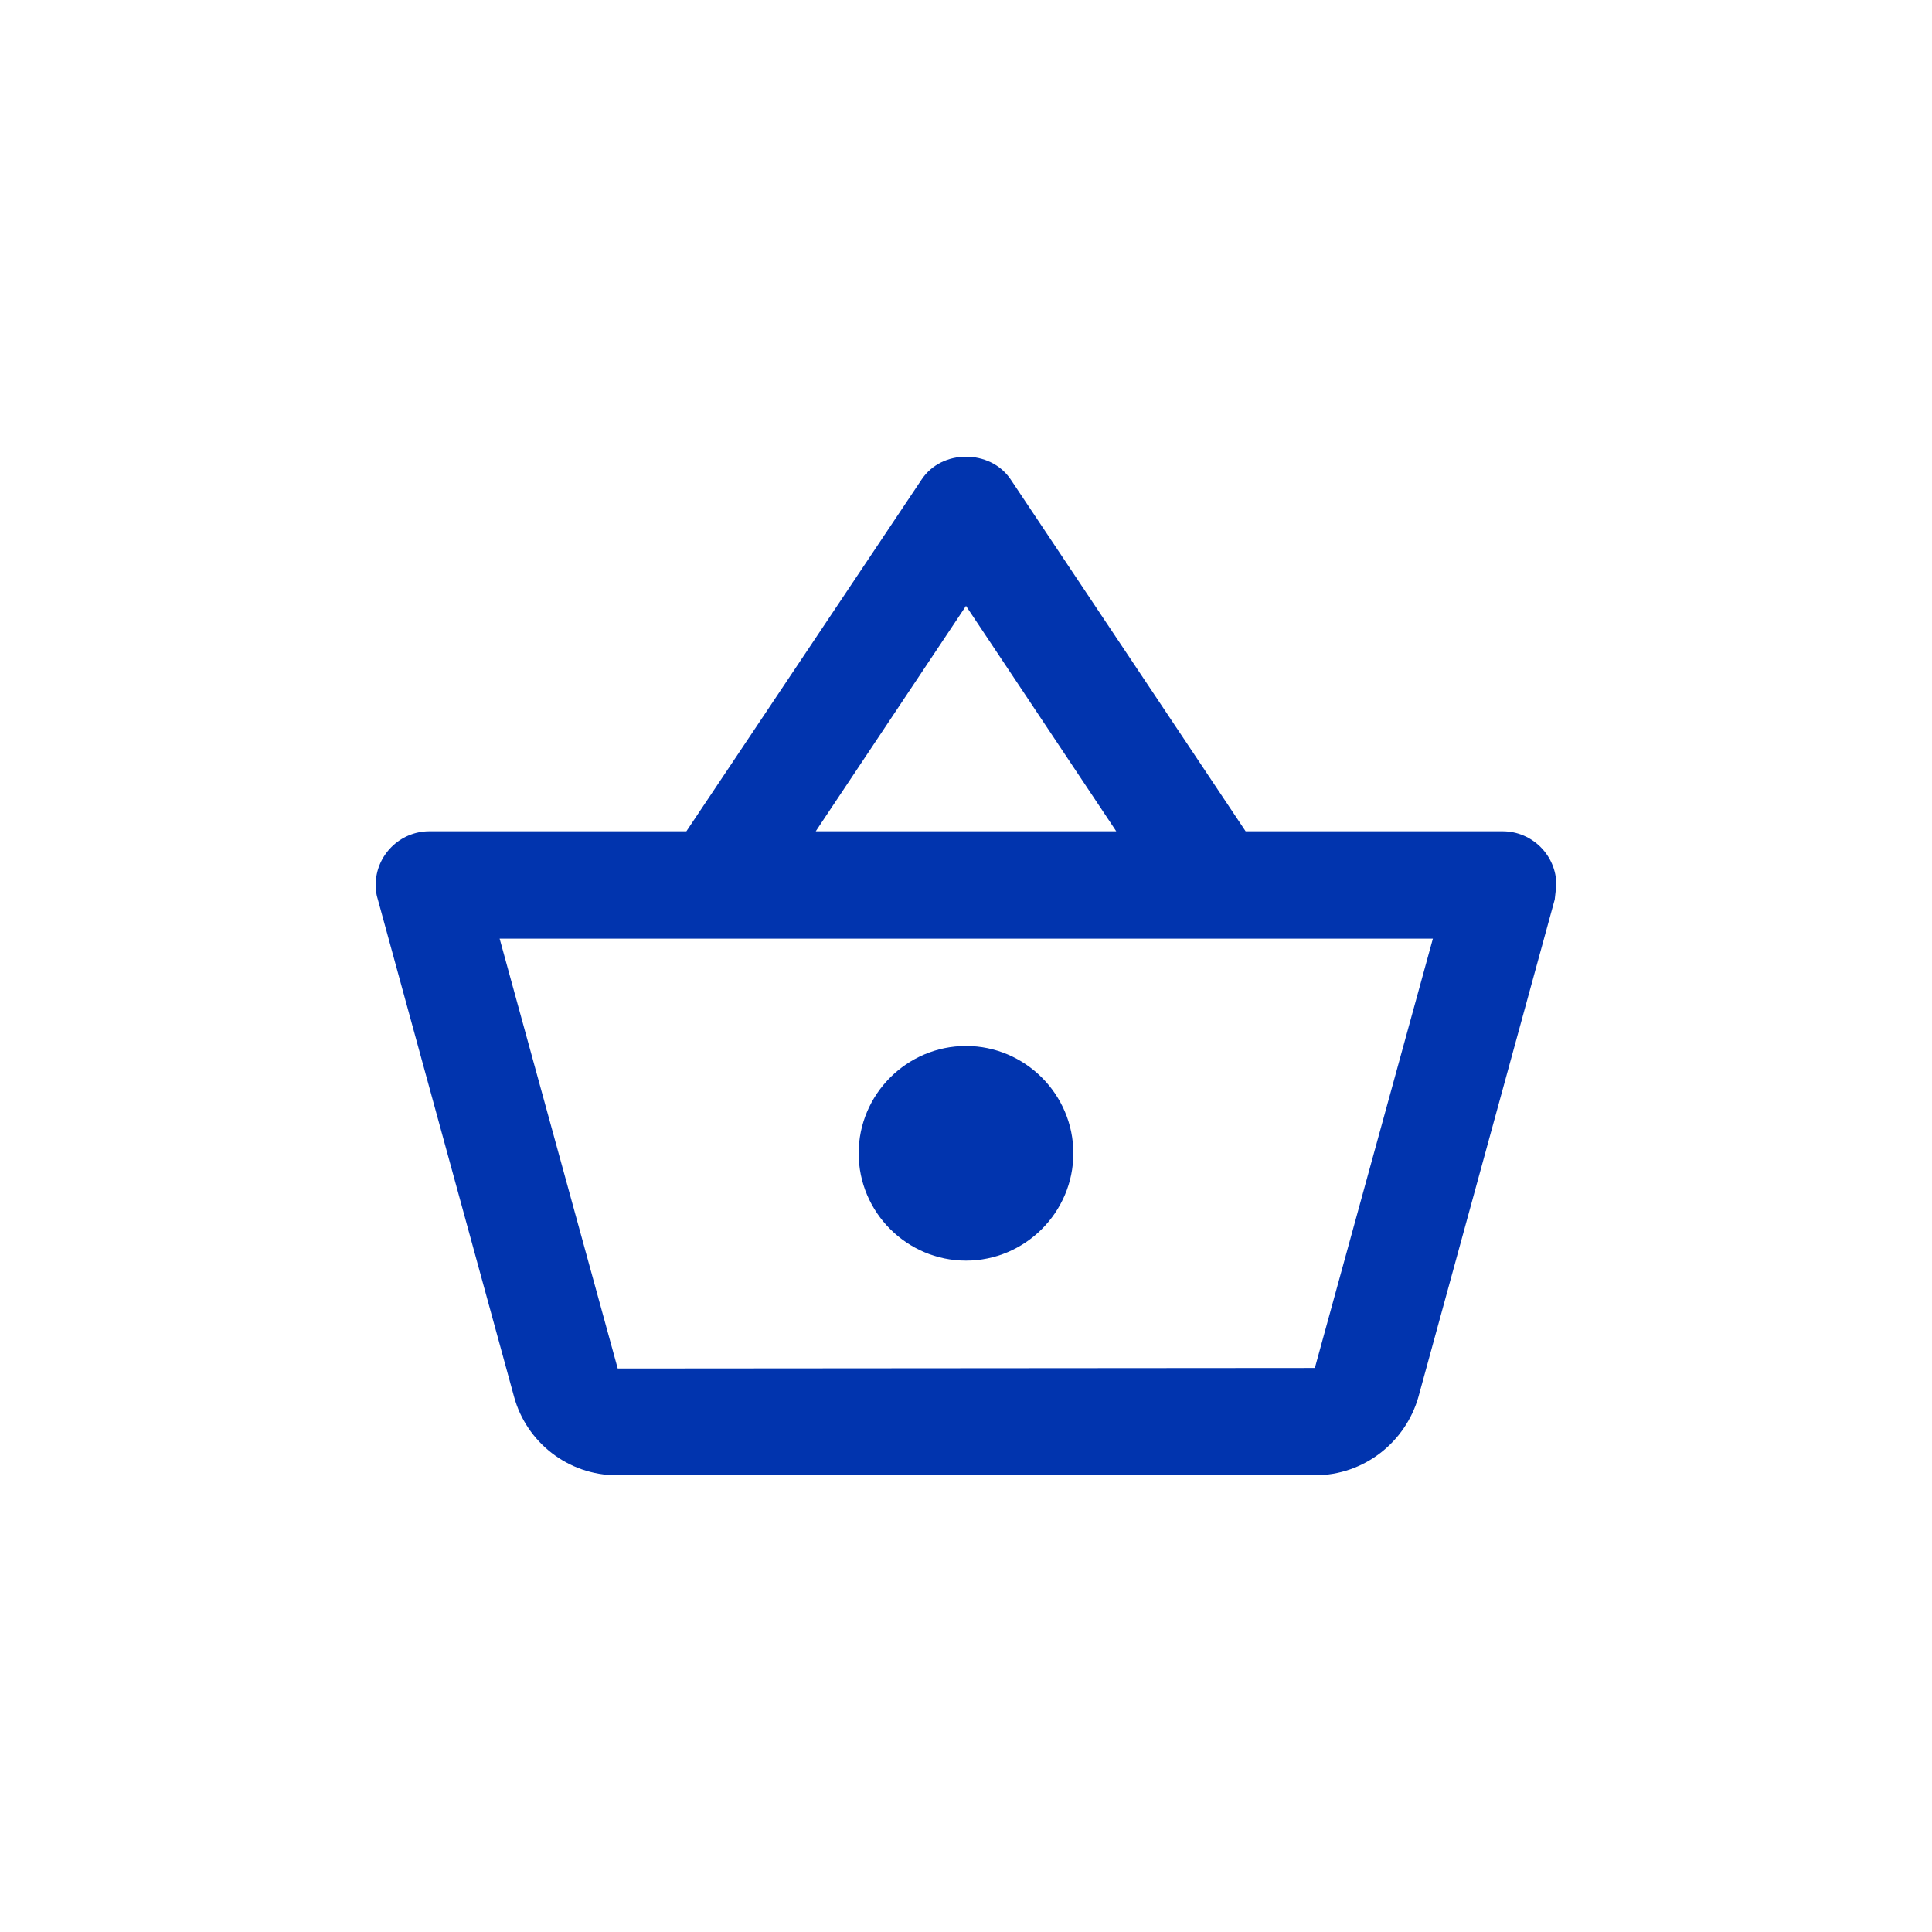 <svg width="48" height="48" viewBox="0 0 48 48" fill="none" xmlns="http://www.w3.org/2000/svg">
<path d="M37.333 20.653H30.947L25.107 11.907C24.853 11.533 24.427 11.347 24 11.347C23.573 11.347 23.147 11.533 22.893 11.92L17.053 20.653H10.667C9.933 20.653 9.333 21.253 9.333 21.987C9.333 22.107 9.347 22.227 9.387 22.347L12.773 34.707C13.08 35.827 14.107 36.653 15.333 36.653H32.667C33.893 36.653 34.92 35.827 35.24 34.707L38.627 22.347L38.667 21.987C38.667 21.253 38.067 20.653 37.333 20.653ZM24 15.053L27.733 20.653H20.267L24 15.053ZM32.667 33.987L15.347 34L12.413 23.32H35.6L32.667 33.987ZM24 25.987C22.533 25.987 21.333 27.187 21.333 28.653C21.333 30.12 22.533 31.32 24 31.32C25.467 31.32 26.667 30.12 26.667 28.653C26.667 27.187 25.467 25.987 24 25.987Z" fill="#0134AE"/>
</svg>

